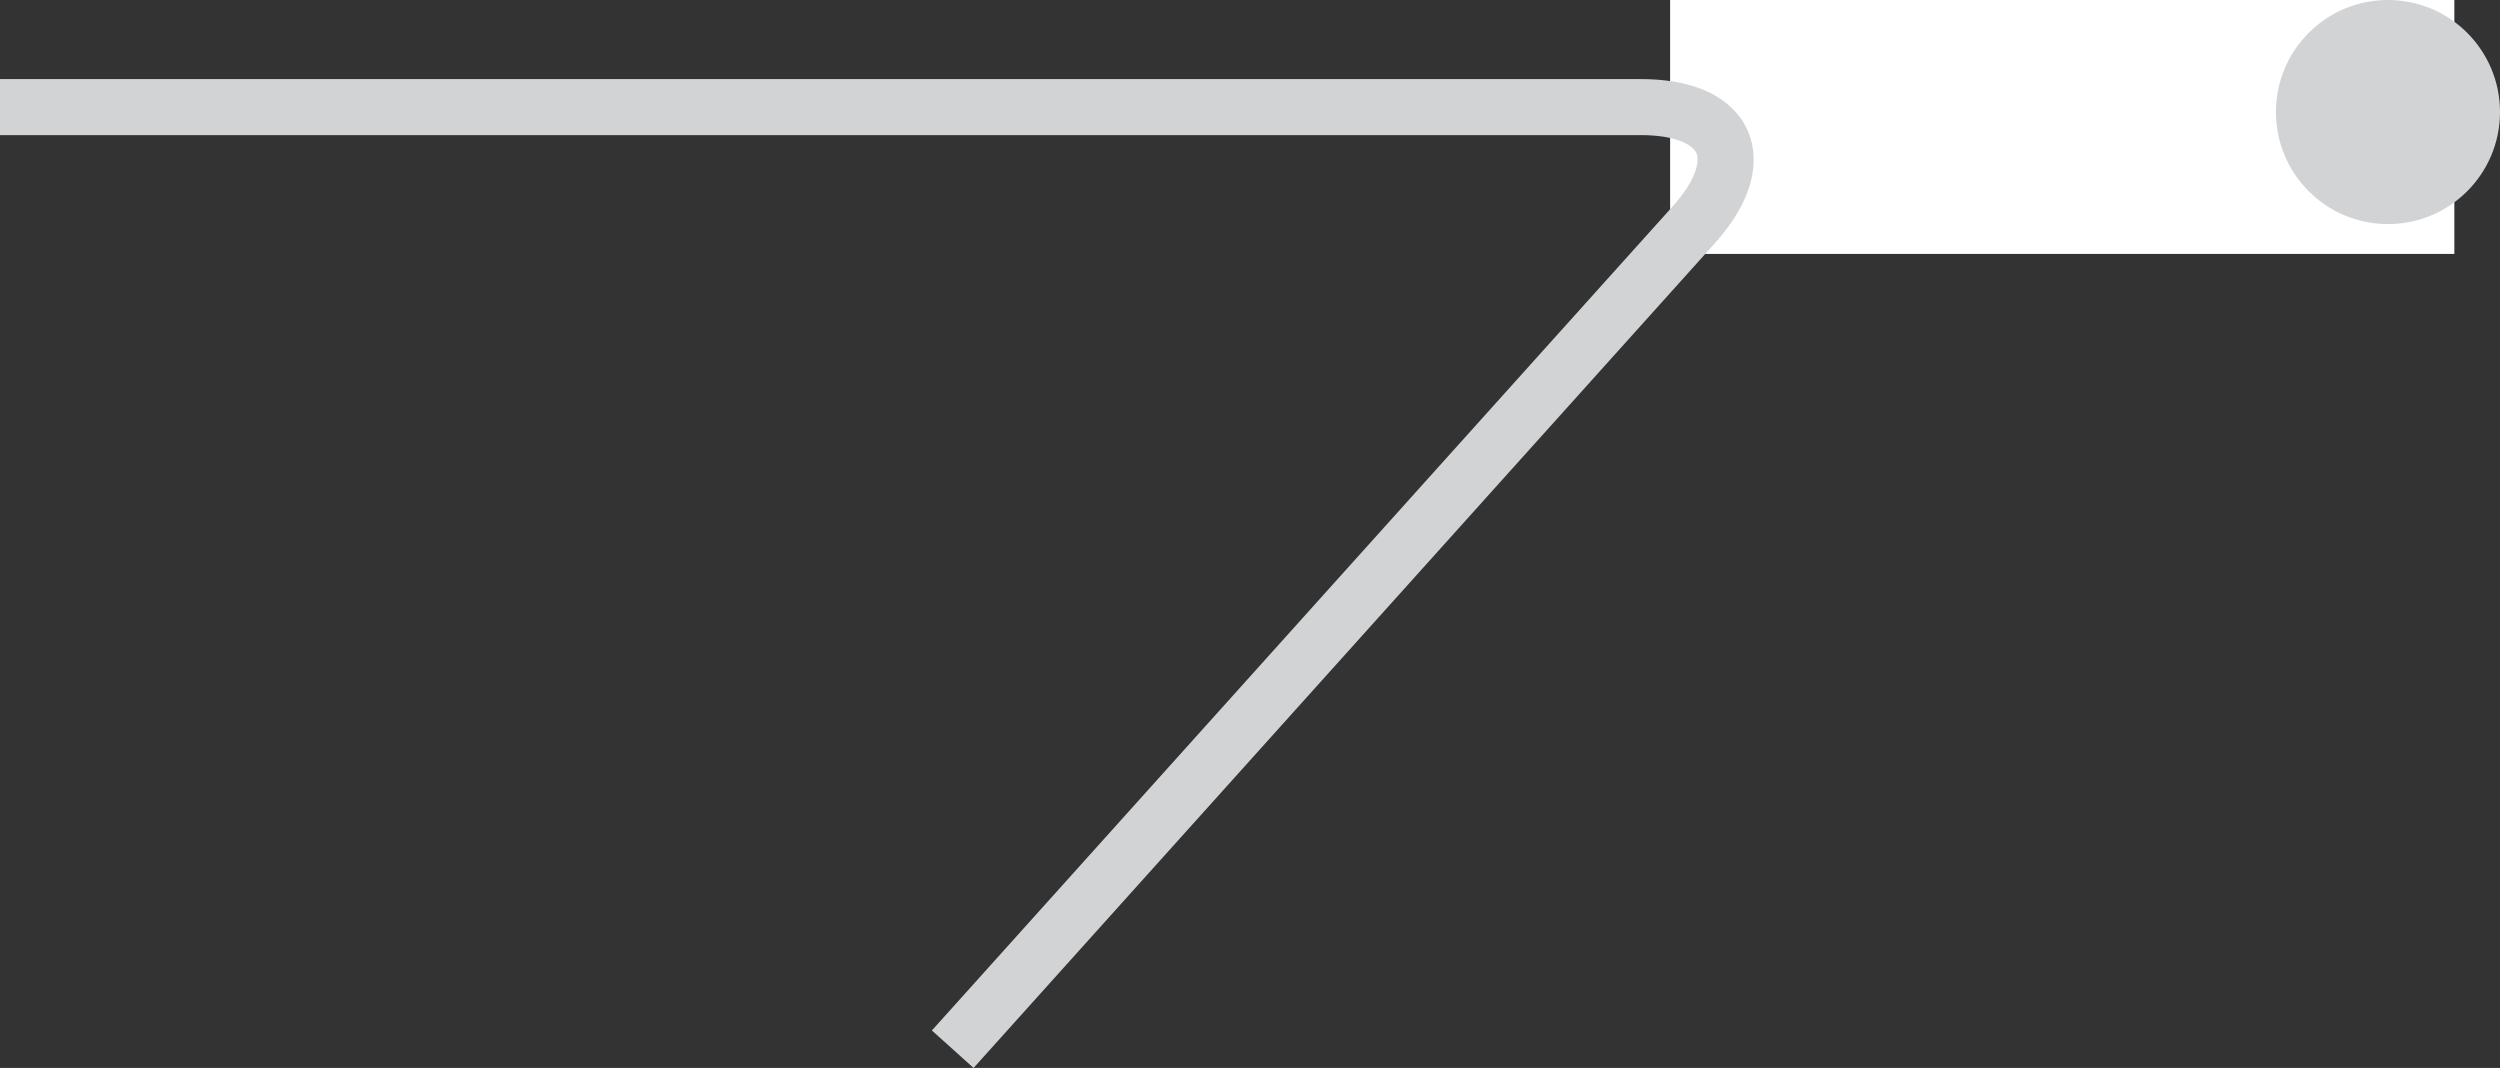 <?xml version="1.0" encoding="utf-8"?>
<!-- Generator: Adobe Illustrator 25.4.1, SVG Export Plug-In . SVG Version: 6.00 Build 0)  -->
<svg version="1.1" id="Layer_1" xmlns="http://www.w3.org/2000/svg" xmlns:xlink="http://www.w3.org/1999/xlink" x="0px" y="0px"
	 viewBox="0 0 44.63 19.065" style="enable-background:new 0 0 44.63 19.065;" xml:space="preserve">
<rect x="0" y="0" width="44.63" height="19.065" fill="#333333" stroke="none"/>
<rect x="29.815" style="fill:#FFFFFF;" width="14" height="4.533"/>
<g>
	<path style="fill:#D1D3D4;" d="M17.38,19.065l-0.744-0.669l13.223-14.71c0.419-0.466,0.491-0.805,0.425-0.953
		s-0.366-0.321-0.993-0.321H0v-1h29.291c1.304,0,1.754,0.572,1.907,0.914c0.152,0.341,0.277,1.059-0.595,2.028L17.38,19.065z"/>
	<path style="fill:#D1D3D4;" d="M42.63,4c1.105,0,2-0.896,2-2c0-1.104-0.895-2-2-2c-1.105,0-2,0.896-2,2
		C40.63,3.104,41.525,4,42.63,4"/>
</g>
</svg>
